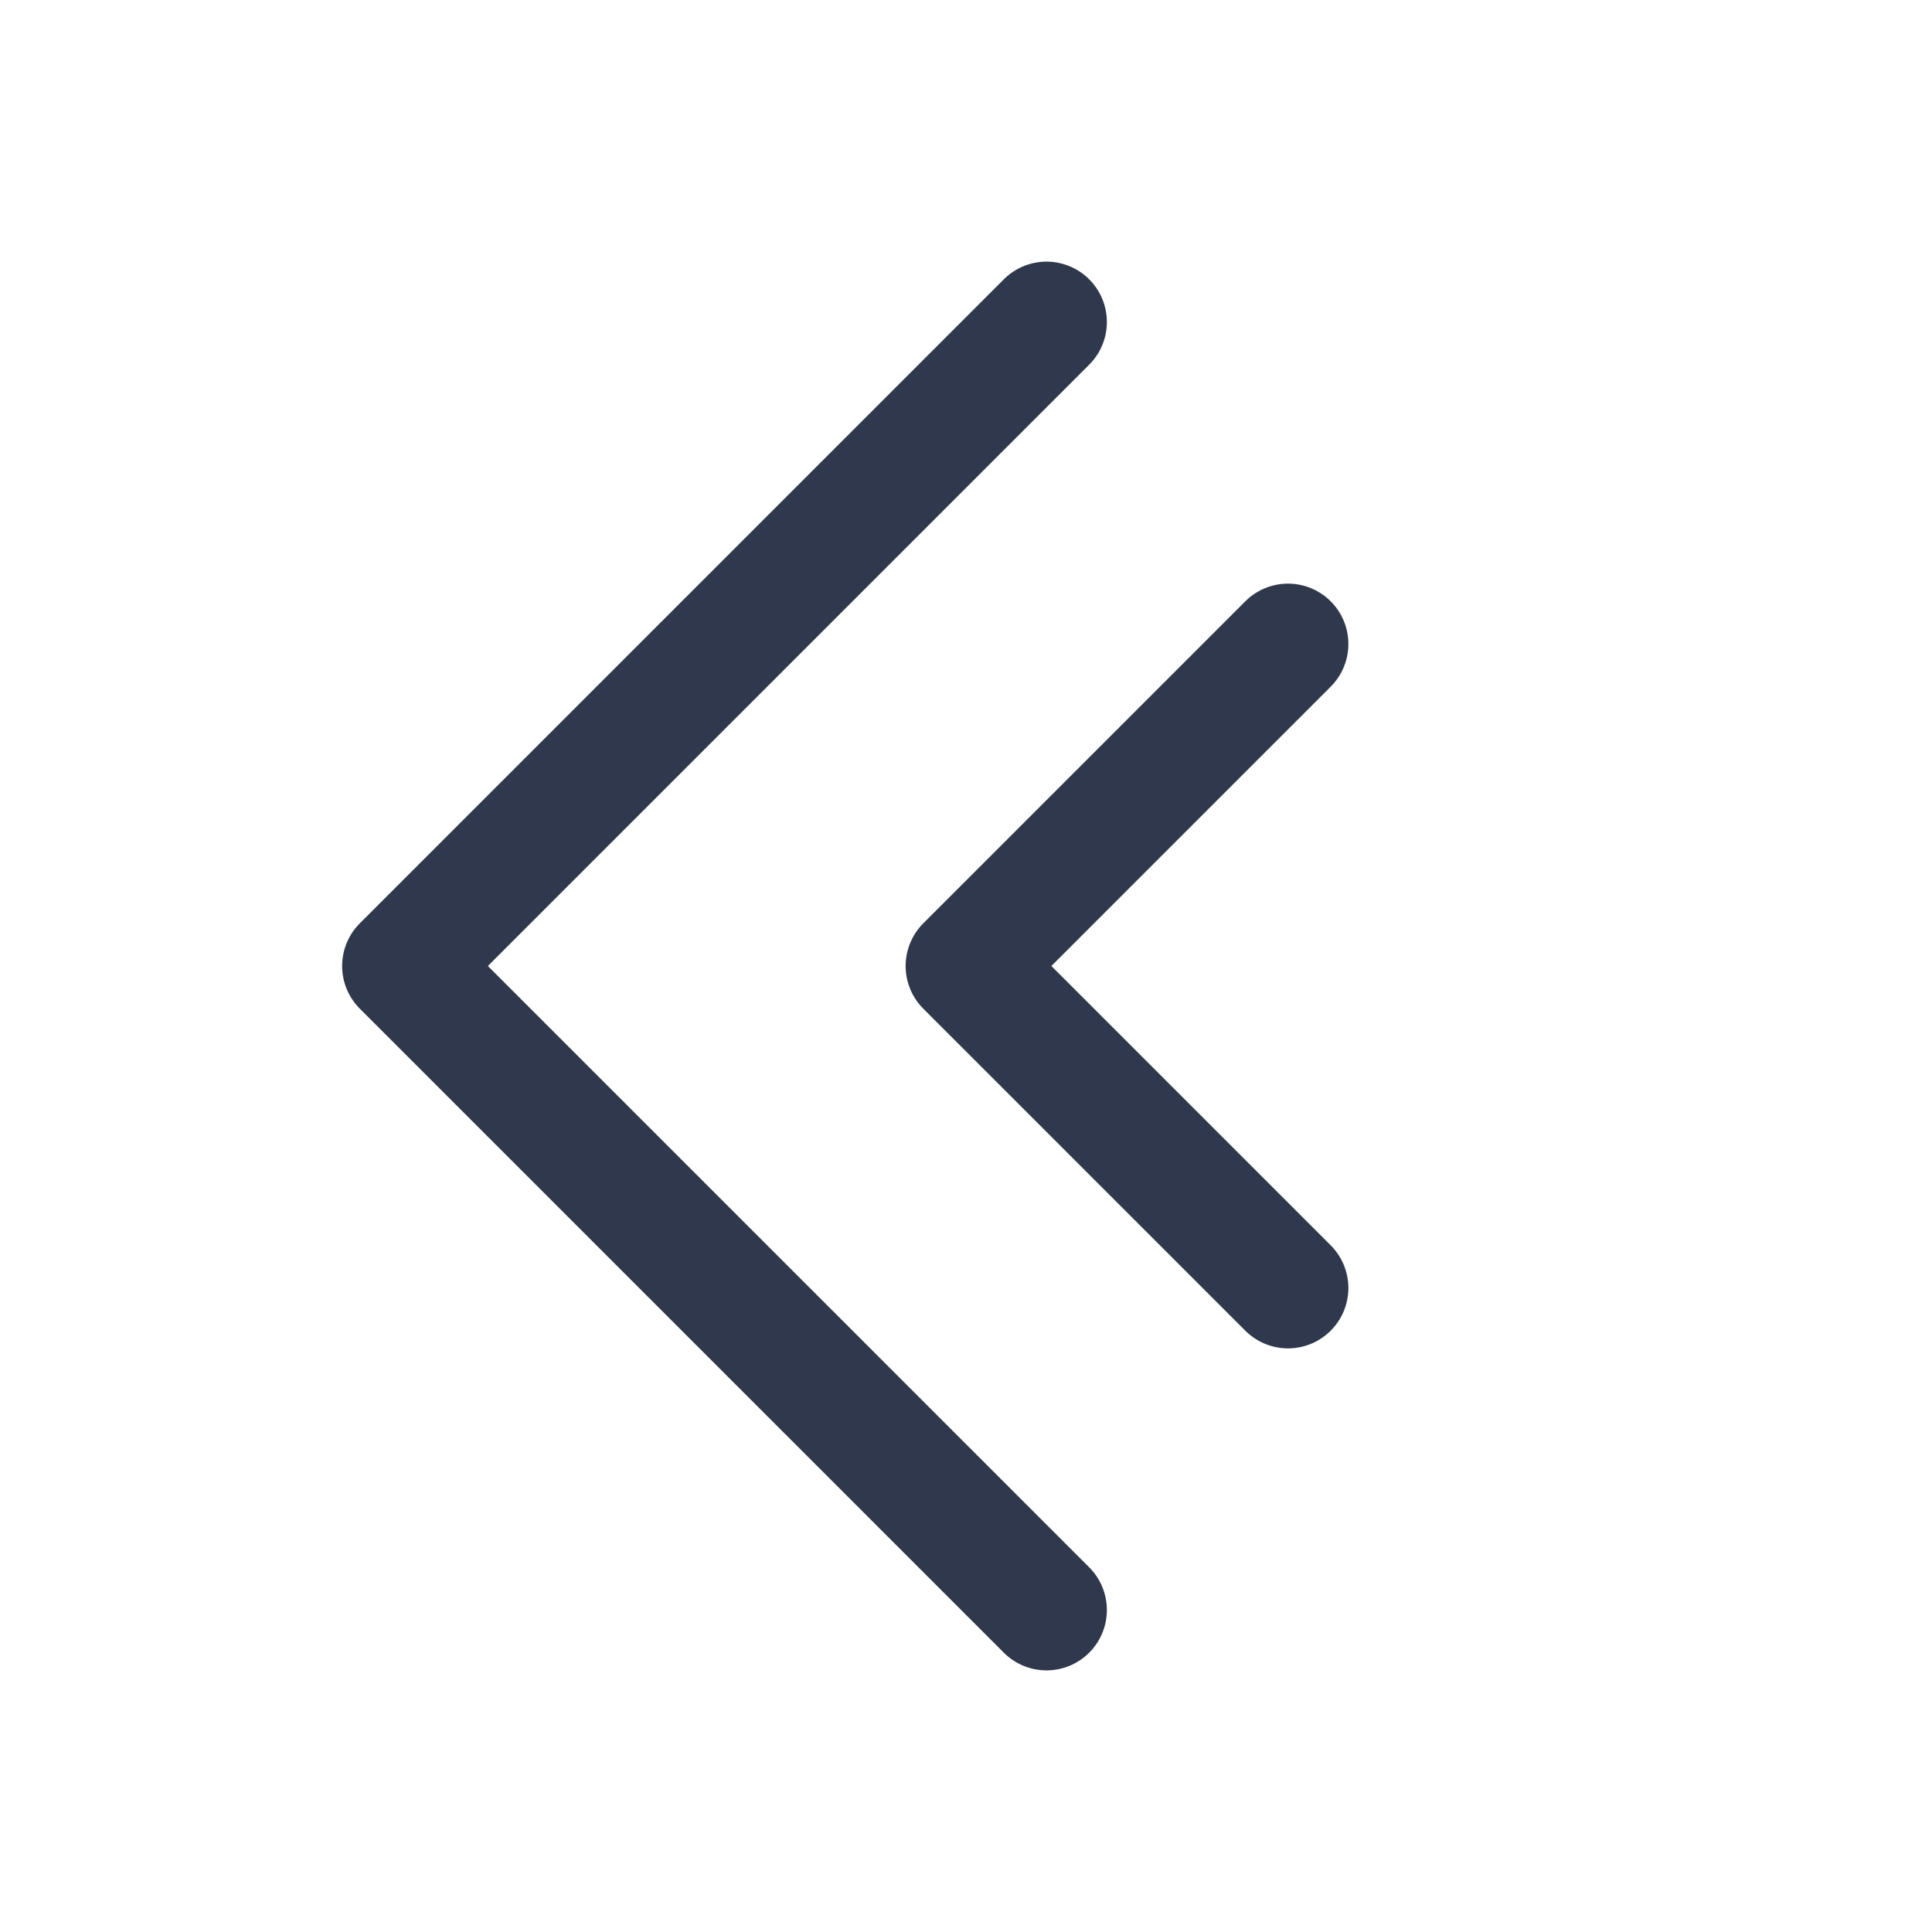 <svg width="24" height="24" viewBox="0 0 24 24" fill="none" xmlns="http://www.w3.org/2000/svg">
<path d="M13 4L5 12L13 20M16 8L12 12L16 16" stroke="#2F384C" stroke-width="1.5" stroke-linecap="round" stroke-linejoin="round"/>
</svg>